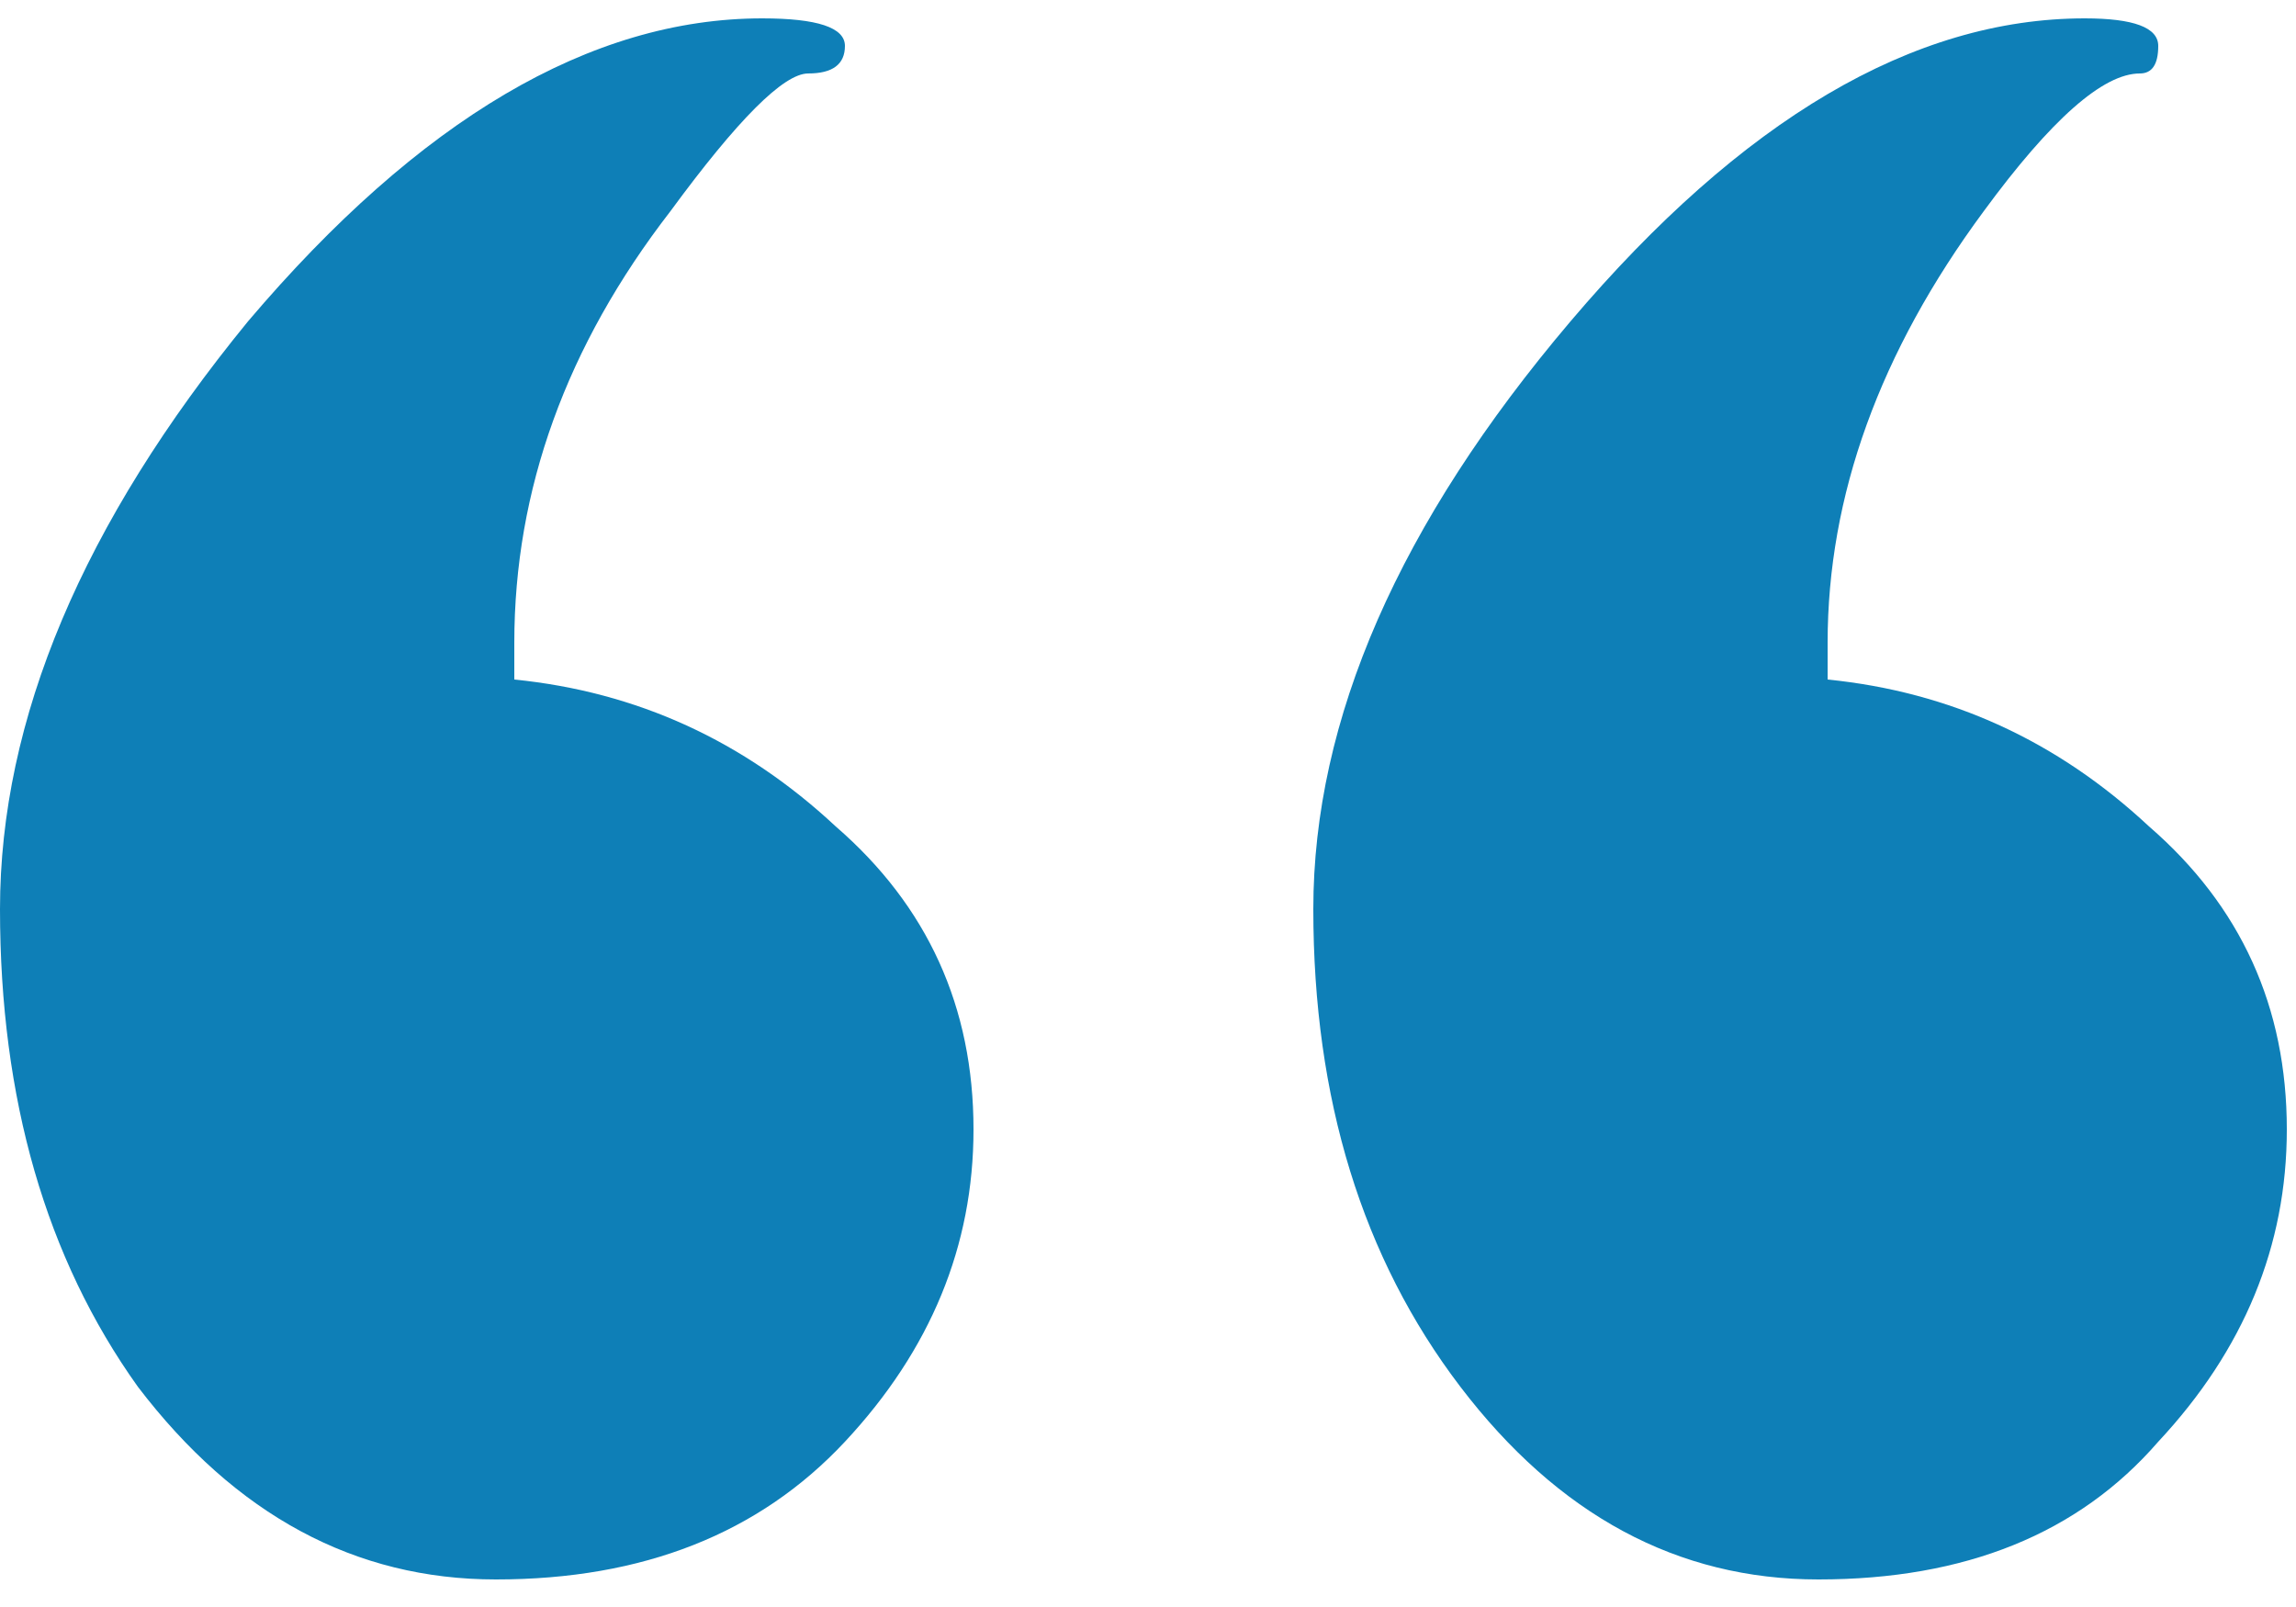 <svg width="50" height="35" viewBox="0 0 50 35" fill="none" xmlns="http://www.w3.org/2000/svg">
<path d="M11.2 14V14.8C13.867 15.067 16.2 16.133 18.2 18C20.2 19.733 21.2 21.933 21.2 24.6C21.2 27.133 20.267 29.4 18.4 31.4C16.533 33.4 14 34.4 10.8 34.4C7.733 34.4 5.133 33 3 30.2C1 27.4 1.19209e-07 23.933 1.19209e-07 19.8C1.19209e-07 15.667 1.8 11.4 5.4 7C9.133 2.6 12.867 0.4 16.6 0.4C17.8 0.4 18.4 0.6 18.4 1C18.4 1.4 18.133 1.6 17.6 1.6C17.067 1.6 16.067 2.6 14.6 4.6C12.333 7.533 11.2 10.667 11.2 14ZM39.8 14V14.8C42.467 15.067 44.8 16.133 46.8 18C48.8 19.733 49.8 21.933 49.8 24.6C49.8 27.133 48.867 29.4 47 31.4C45.267 33.4 42.8 34.4 39.6 34.4C36.533 34.4 33.933 33 31.8 30.2C29.667 27.4 28.6 23.933 28.6 19.8C28.6 15.667 30.467 11.4 34.2 7C37.933 2.6 41.667 0.4 45.4 0.4C46.467 0.4 47 0.6 47 1C47 1.4 46.867 1.6 46.6 1.6C45.8 1.6 44.667 2.6 43.2 4.6C40.933 7.667 39.8 10.8 39.8 14Z" fill="#0E7FB7"/>
</svg>
